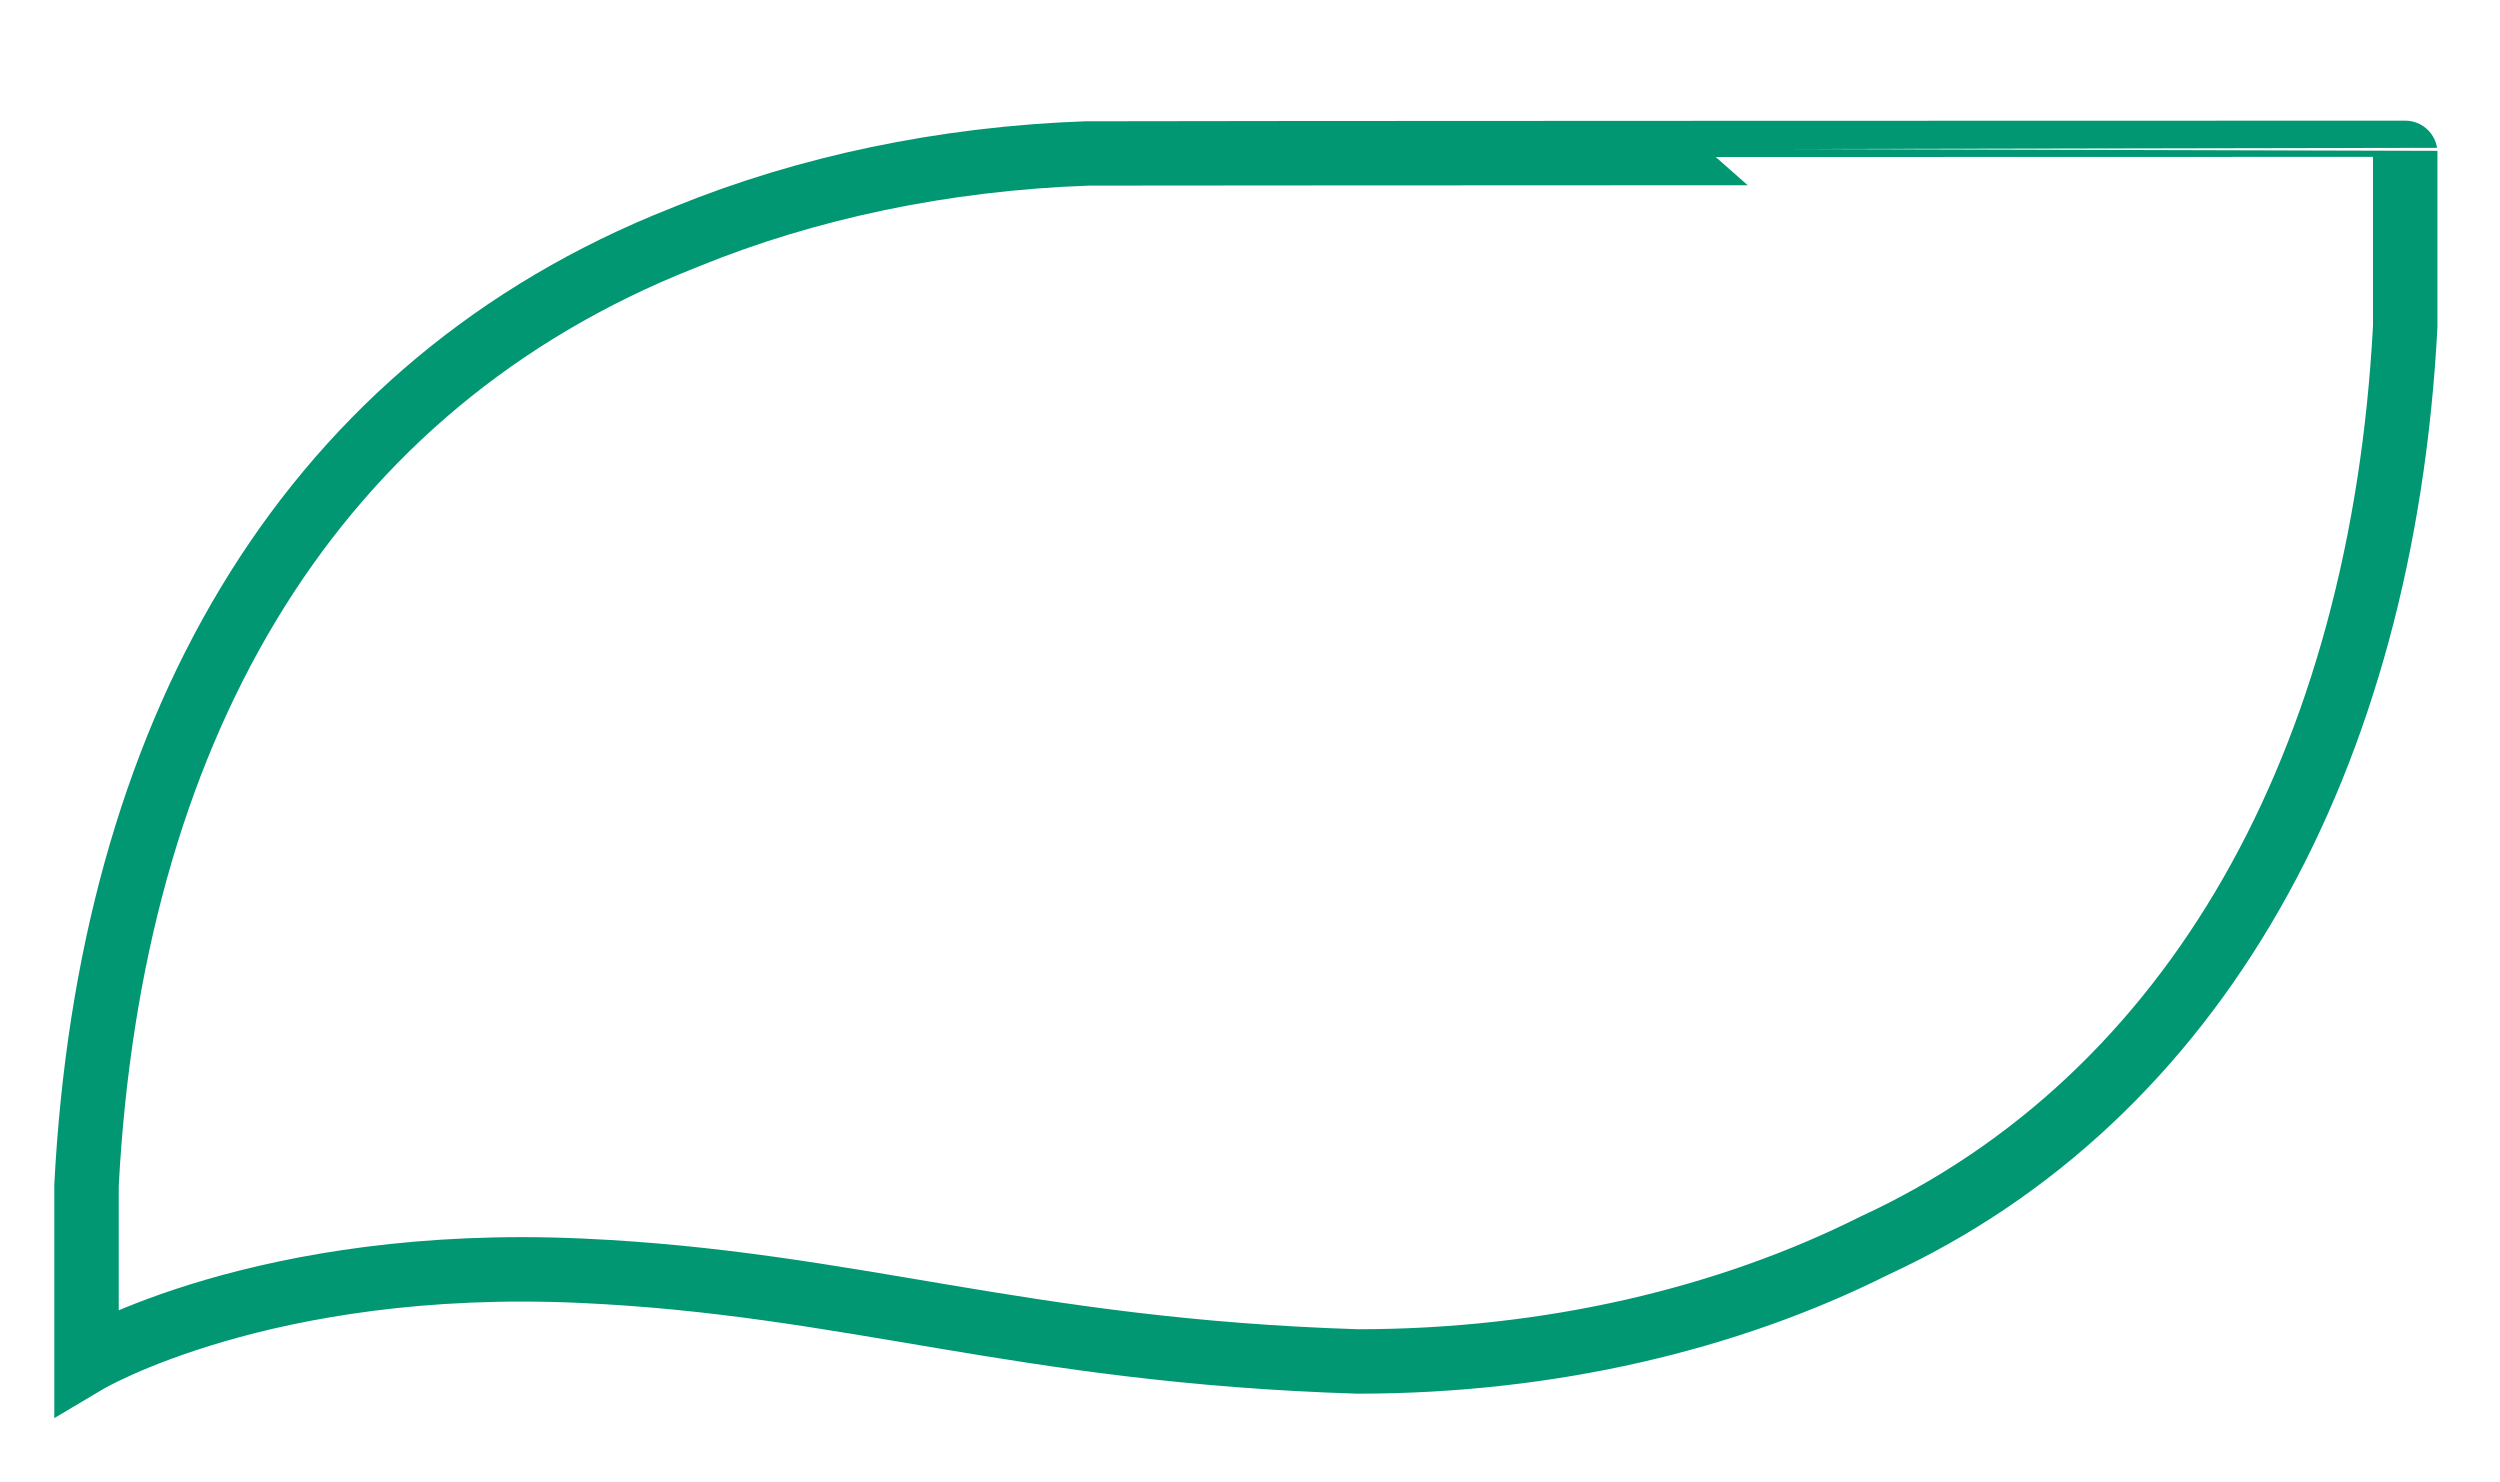 <?xml version="1.0" encoding="utf-8"?>
<!-- Generator: Adobe Illustrator 16.0.0, SVG Export Plug-In . SVG Version: 6.00 Build 0)  -->
<!DOCTYPE svg PUBLIC "-//W3C//DTD SVG 1.1//EN" "http://www.w3.org/Graphics/SVG/1.1/DTD/svg11.dtd">
<svg version="1.1" id="Layer_1" xmlns="http://www.w3.org/2000/svg" xmlns:xlink="http://www.w3.org/1999/xlink" x="0px" y="0px"
	 width="388px" height="230px" viewBox="112.5 278.5 388 230" enable-background="new 112.5 278.5 388 230" xml:space="preserve">
<g>
	<path fill="none" stroke="#009772" stroke-width="10" stroke-miterlimit="10" d="M281.281,302.313
		c-22.557,0.8-43.646,5.365-62,12.816c-0.298,0.109-3.358,1.367-3.649,1.483c-56.33,23.618-86.062,76.292-89.704,145.838v27.348
		c0,0,27.456-16.327,76.771-14.081c41.959,1.897,68.201,12.445,120.526,14.081c29.928,0,57.617-6.674,80.087-17.934
		c49.867-22.986,78.916-75.217,82.478-142.705v-26.933C485.789,302.211,281.833,302.276,281.281,302.313z"/>
</g>
</svg>
